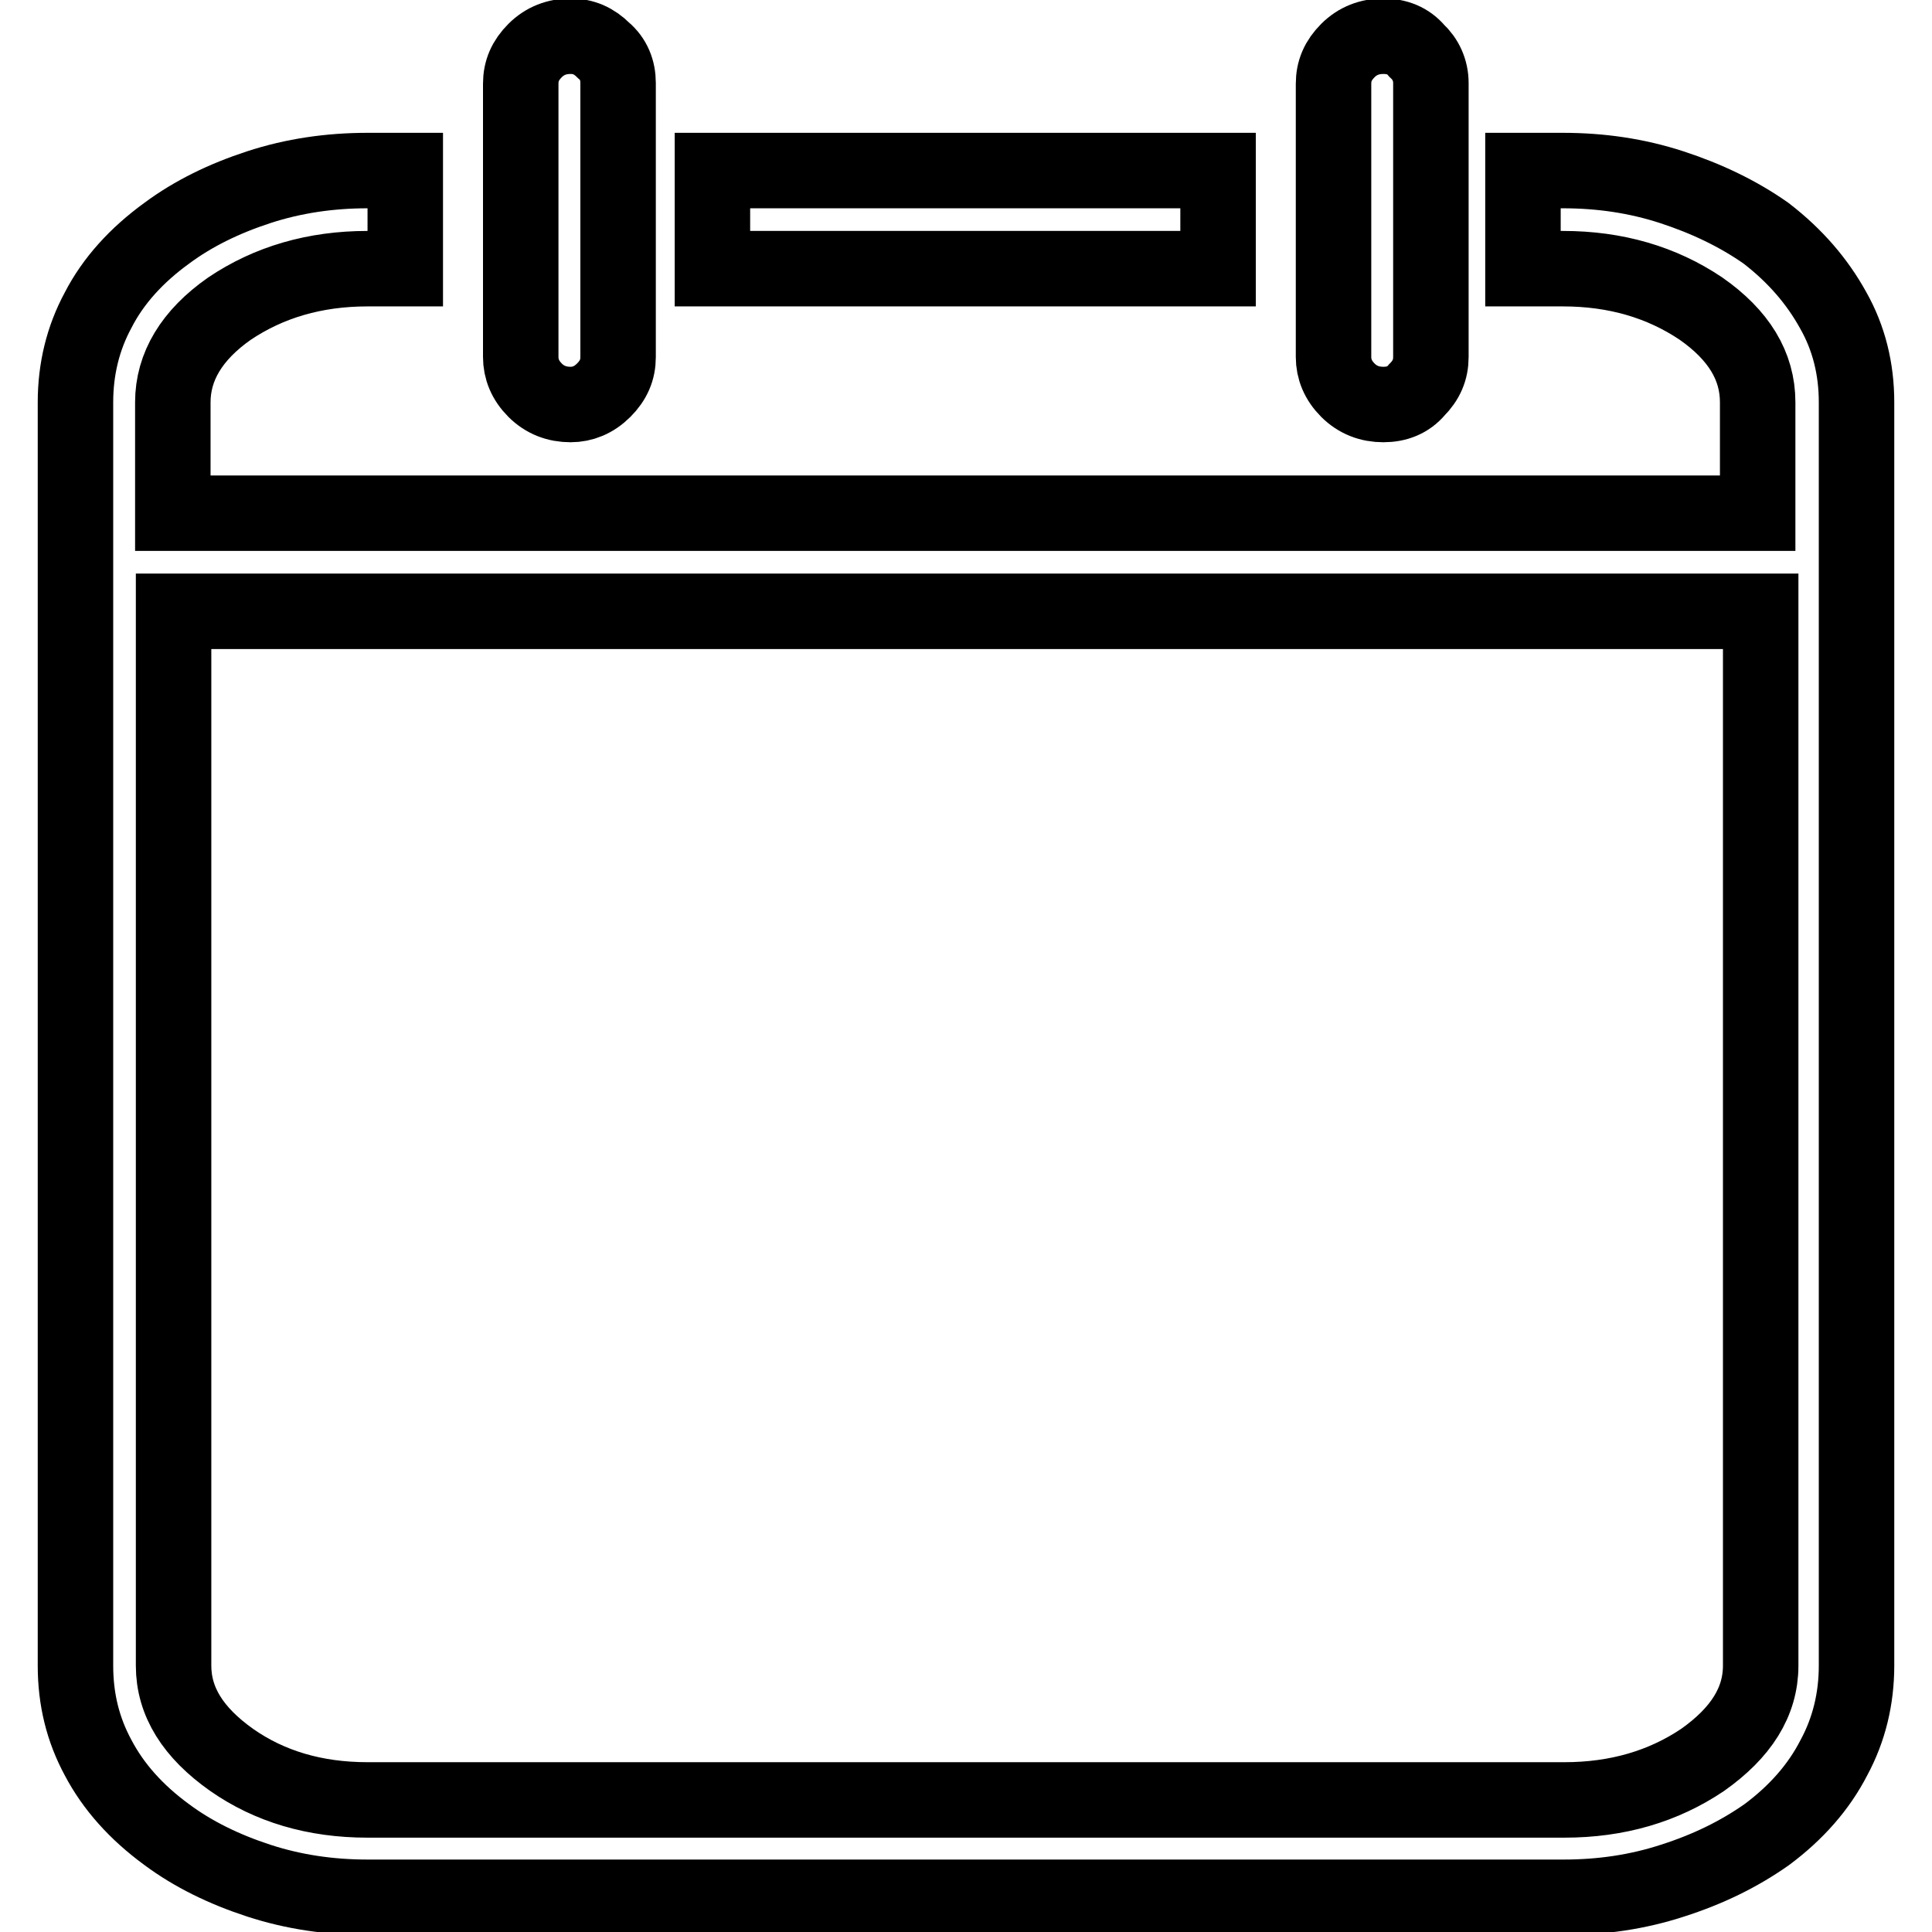 <?xml version="1.0" encoding="utf-8"?>
<!-- Svg Vector Icons : http://www.onlinewebfonts.com/icon -->
<!DOCTYPE svg PUBLIC "-//W3C//DTD SVG 1.1//EN" "http://www.w3.org/Graphics/SVG/1.1/DTD/svg11.dtd">
<svg version="1.1" xmlns="http://www.w3.org/2000/svg" xmlns:xlink="http://www.w3.org/1999/xlink" x="0px" y="0px" viewBox="0 0 256 256" enable-background="new 0 0 256 256" xml:space="preserve">
<g> <path stroke-width="10" fill-opacity="0" stroke="#000000"  d="M81.9,11c0,3.1,0,7.7,0,13.6c0,5,0,12.5,0,22.7c0,1.7-0.6,3.1-1.9,4.4c-1.3,1.3-2.8,1.9-4.4,1.9 c-1.8,0-3.4-0.6-4.7-1.9c-1.3-1.3-1.9-2.8-1.9-4.4l0,0c0-8.1,0-20.2,0-36.2l0,0c0-1.7,0.6-3.1,1.9-4.4c1.3-1.3,2.9-1.9,4.7-1.9 c1.7,0,3.1,0.6,4.4,1.9C81.3,7.8,81.9,9.3,81.9,11z M94.4,22.6c14.9,0,37.3,0,67,0c0,2,0,5.1,0,9.1c0,0.9,0,2.2,0,3.9 c-14.8,0-37.1,0-67,0c0-0.7,0-1.8,0-3C94.4,30.3,94.4,27,94.4,22.6L94.4,22.6z M246,53.3c0,13.6,0,34.2,0,61.7 c0,23.6,0,58.8,0,105.7c0,4.4-1,8.5-3,12.2c-2,3.9-5,7.3-8.9,10.2c-3.7,2.6-7.8,4.6-12.5,6.1c-4.6,1.5-9.4,2.2-14.4,2.2 c-35.2,0-88.1,0-158.5,0c-5,0-9.8-0.7-14.4-2.2c-4.6-1.5-8.7-3.5-12.2-6.1c-4.1-3-7.1-6.4-9.1-10.2c-2-3.7-3-7.7-3-12.2 c0-3.5,0-7.4,0-11.6c0-13.1,0-30.1,0-50.9c0-23.2,0-58.2,0-104.9c0-4.4,1-8.5,3-12.2c2-3.9,5.1-7.3,9.1-10.2 c3.5-2.6,7.6-4.6,12.2-6.1c4.6-1.5,9.4-2.2,14.4-2.2c1.1,0,2.8,0,5,0c0,3,0,7.3,0,13c-1.1,0-2.8,0-5,0c-7,0-13.1,1.8-18.3,5.3 c-5,3.5-7.5,7.7-7.5,12.4c0,3.3,0,8.2,0,14.7c46.7,0,116.7,0,210,0c0-3.3,0-8.2,0-14.7c0-4.8-2.5-8.9-7.5-12.4 c-5.2-3.5-11.3-5.3-18.3-5.3c-1.1,0-2.9,0-5.3,0c0-3,0-7.3,0-13c1.1,0,2.9,0,5.3,0c5,0,9.8,0.7,14.4,2.2c4.6,1.5,8.8,3.5,12.5,6.1 c3.9,3,6.8,6.4,8.9,10.2C245,44.8,246,48.9,246,53.3L246,53.3z M233.3,220.7c0-13.1,0-32.9,0-59.5c0-17.9,0-44.6,0-80.2 c-46.9,0-116.9,0-210.3,0c0,11.6,0,29,0,52c0,19.6,0,48.8,0,87.7c0,4.8,2.6,8.9,7.7,12.5c5,3.5,11,5.3,18,5.3c3.3,0,8.2,0,14.7,0 c31.9,0,79.9,0,143.9,0c7,0,13.1-1.8,18.3-5.3C230.7,229.6,233.3,225.5,233.3,220.7L233.3,220.7z M189.6,11c0,3,0,7.4,0,13.3 c0,5.2,0,12.8,0,23c0,1.7-0.6,3.1-1.9,4.4c-1.1,1.3-2.6,1.9-4.4,1.9c-1.8,0-3.4-0.6-4.7-1.9c-1.3-1.3-1.9-2.8-1.9-4.4l0,0 c0-8.1,0-20.2,0-36.2l0,0c0-1.7,0.6-3.1,1.9-4.4c1.3-1.3,2.9-1.9,4.7-1.9c1.8,0,3.3,0.6,4.4,1.9C188.9,7.8,189.6,9.3,189.6,11z"/></g>
</svg>